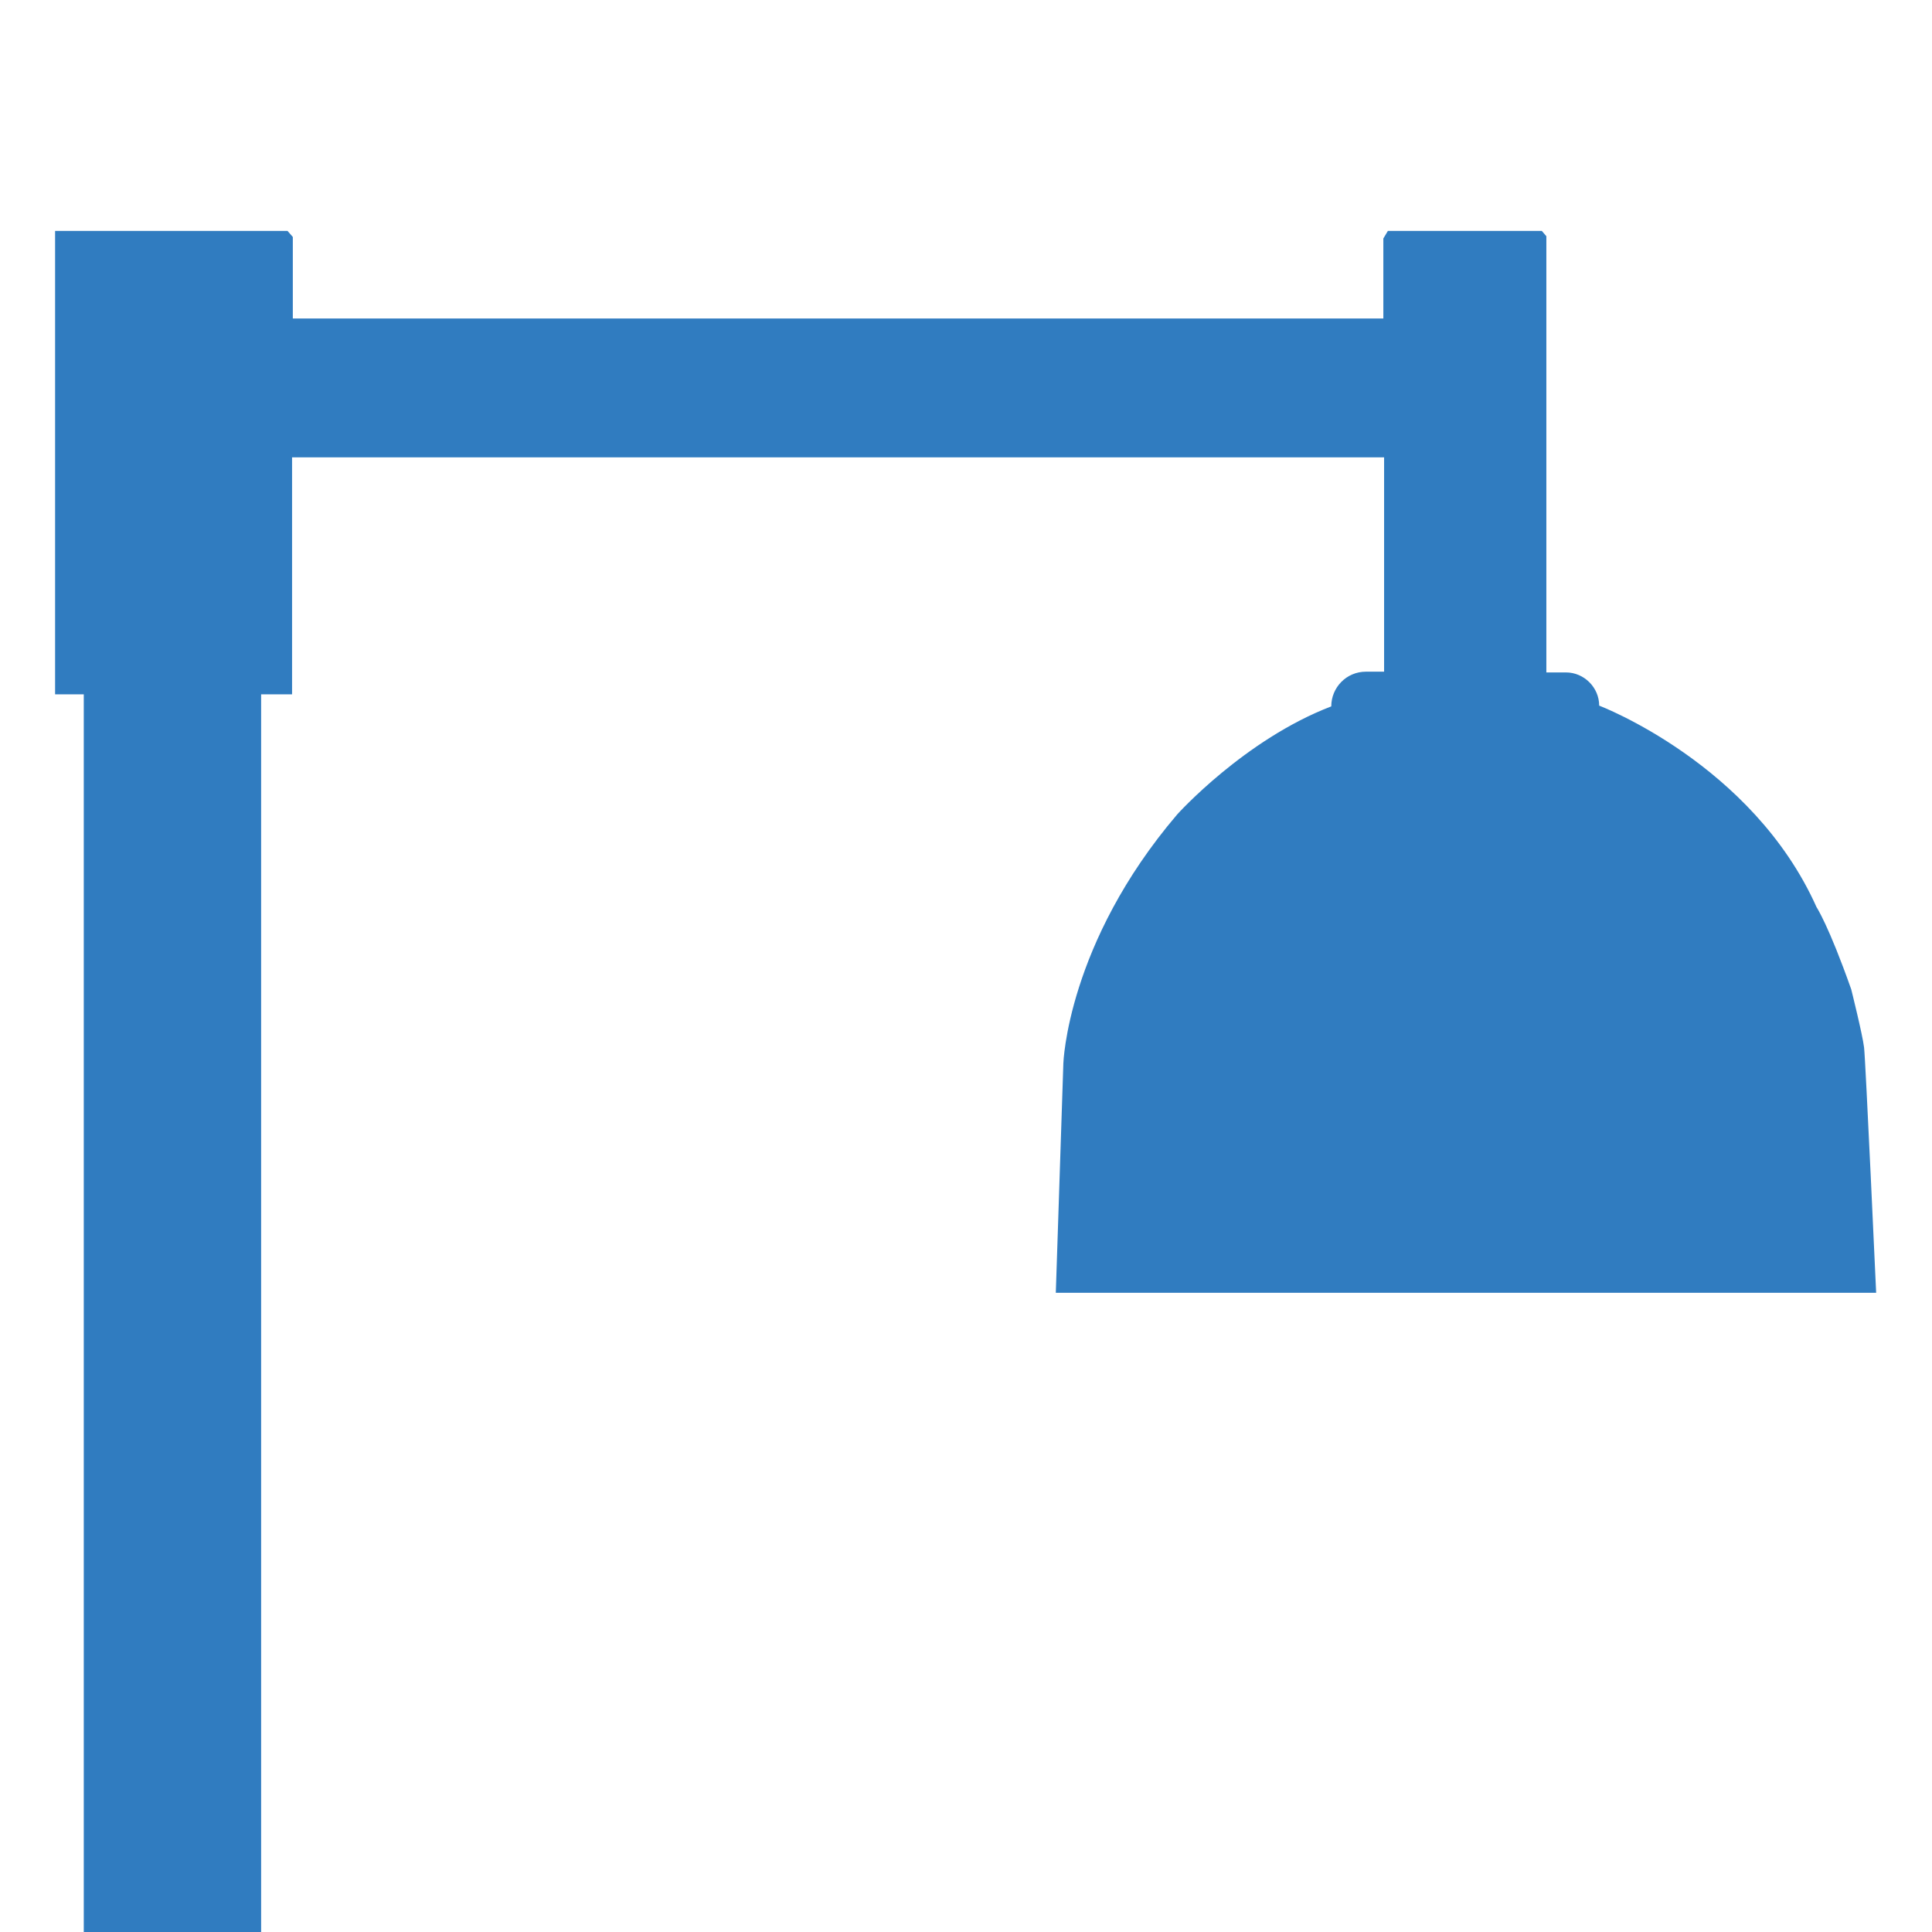 <?xml version="1.0" encoding="utf-8"?>
<!-- Generator: Adobe Illustrator 24.1.1, SVG Export Plug-In . SVG Version: 6.00 Build 0)  -->
<svg version="1.1" id="Livello_1" xmlns="http://www.w3.org/2000/svg" xmlns:xlink="http://www.w3.org/1999/xlink" x="0px" y="0px"
	 viewBox="0 0 256 256" style="enable-background:new 0 0 256 256;" xml:space="preserve">
<style type="text/css">
	.st0{display:none;}
	.st1{display:inline;fill:#307CC0;}
	.st2{display:inline;fill:none;stroke:#307CC0;stroke-miterlimit:10;}
	.st3{display:inline;fill:none;stroke:#307CC0;stroke-width:10;stroke-miterlimit:10;}
	.st4{fill:#307CC0;}
</style>
<g class="st0">
	<path class="st1" d="M2.5,128c4-4.3,7.6-8.5,11.4-12.5c19.1-19.4,40.5-35.7,65.6-46.7c16-7,32.7-11,50.3-10.7
		c16.7,0.3,32.5,4.5,47.7,11.2C197.5,78.1,215,90.4,231,105c7.8,7.1,15,14.9,22.5,22.4c-0.7,1.1-1.1,1.7-1.5,2.2
		c-22.1,25.5-47.7,46.2-79.1,59.1c-17.3,7.2-35.3,10.5-54.1,8.9c-16.5-1.5-32-6.4-46.8-13.8c-23.2-11.6-43.1-27.4-60.9-46.2
		C8.3,134.5,5.6,131.4,2.5,128z M17,127.7c0.3,0.6,0.4,0.8,0.6,1c17.5,18.9,37.3,34.8,60.6,46.1c13.8,6.8,28.4,11.2,43.9,12.2
		c16.4,1,32.1-2.2,47.2-8.3c20.7-8.4,38.7-21,55.2-36c5.1-4.6,9.8-9.6,14.7-14.3c-0.3-0.6-0.4-0.8-0.6-1c-16.9-18.3-36-33.7-58.3-45
		c-15.8-8-32.5-13.1-50.4-13.4c-14.9-0.3-29.2,2.9-42.9,8.4c-20.7,8.4-38.7,21-55.2,36C26.6,117.9,21.8,122.9,17,127.7z"/>
	<path class="st2" d="M17,127.7c4.9-4.8,9.6-9.7,14.7-14.3c16.5-14.9,34.4-27.6,55.2-36c13.8-5.5,28-8.7,42.9-8.4
		c17.9,0.3,34.6,5.4,50.4,13.4c22.3,11.3,41.4,26.8,58.3,45c0.2,0.2,0.2,0.4,0.6,1c-4.9,4.8-9.6,9.7-14.7,14.3
		c-16.5,14.9-34.4,27.6-55.2,36c-15.1,6.1-30.8,9.3-47.2,8.3c-15.5-1-30-5.4-43.9-12.2c-23.2-11.3-43-27.3-60.6-46.1
		C17.4,128.5,17.3,128.2,17,127.7z"/>
	<path class="st1" d="M152.3,128.2c0,14.2-10.1,24.2-24.4,24.1c-14.2-0.1-24.2-10.2-24.2-24.4c0-14,10.4-24.3,24.5-24.2
		C142.3,103.8,152.3,113.9,152.3,128.2z"/>
	<path class="st3" d="M170.7,128.3c-0.1,25-17.8,42.5-42.8,42.4c-24.9-0.1-42.5-17.9-42.5-42.8c0-24.6,18.2-42.6,42.9-42.5
		C153.1,85.4,170.7,103.3,170.7,128.3z"/>
</g>
<path class="st4" d="M7.3,30.6h30.8l0.7,0.8v10.8h144.5V31.6l0.6-1h20.4l0.6,0.7v57.8h2.6c2.4,0,4.4,2,4.4,4.4
	c0,0,20.3,7.7,28.8,26.7c0,0,1.6,2.4,4.6,10.9c0,0,1.5,6,1.7,7.7c0.2,1.7,1.6,32.5,1.6,32.5H139.9l1-30.4c0,0,0.5-15.9,15.1-33
	c0,0,8.9-9.9,20.4-14.3c0-2.5,2-4.6,4.6-4.6h2.4V60.6H38.7v31.4h-4.1v468H11.1V92H7.3V30.8V30.6z"/>
</svg>
